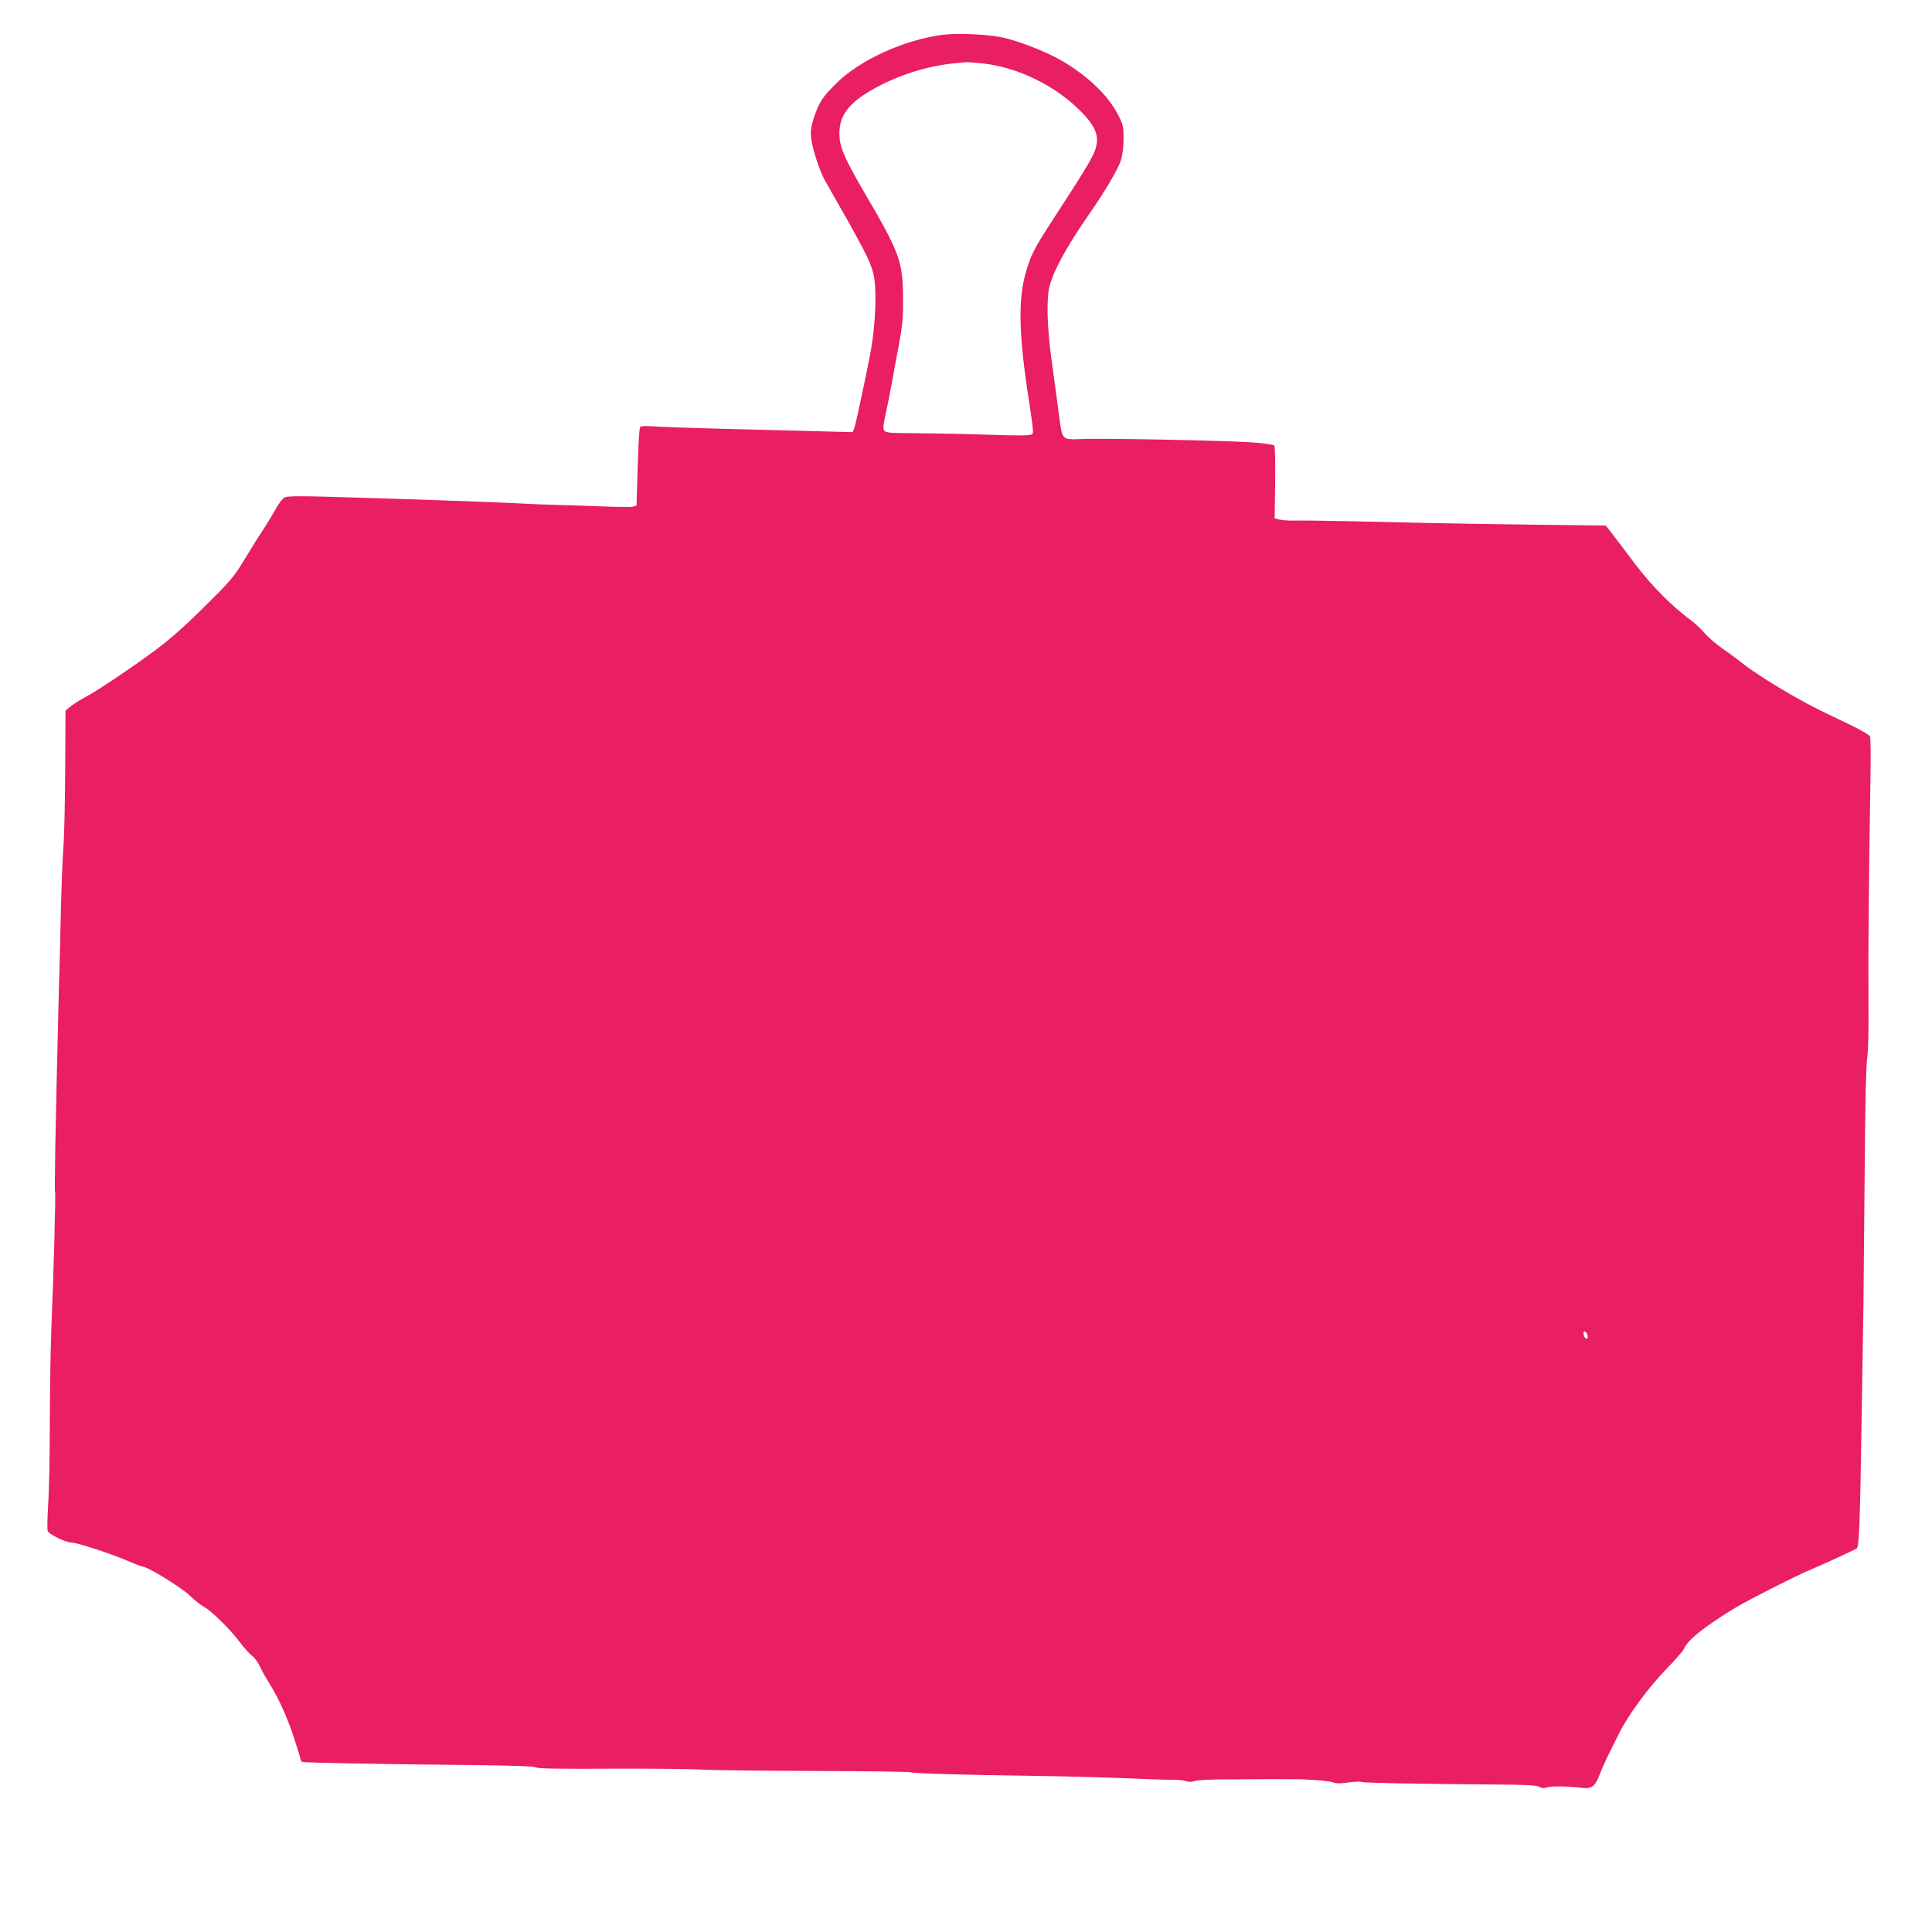 <?xml version="1.0" standalone="no"?>
<!DOCTYPE svg PUBLIC "-//W3C//DTD SVG 20010904//EN"
 "http://www.w3.org/TR/2001/REC-SVG-20010904/DTD/svg10.dtd">
<svg version="1.0" xmlns="http://www.w3.org/2000/svg"
 width="1280pt" height="1280pt" viewBox="0 0 1280 1280"
 preserveAspectRatio="xMidYMid meet">
<g transform="translate(0,1280) scale(0.1,-0.1)"
fill="#e91e63" stroke="none">
<path d="M6242 12569 c-257 -35 -545 -166 -701 -321 -92 -91 -113 -123 -147
-223 -21 -65 -25 -91 -20 -138 7 -68 56 -221 90 -280 260 -456 300 -532 321
-615 25 -93 18 -325 -15 -512 -25 -137 -101 -497 -111 -519 l-10 -24 -272 7
c-150 4 -429 11 -622 16 -192 5 -384 12 -425 15 -41 3 -80 3 -87 -2 -7 -5 -13
-90 -18 -266 l-8 -257 -25 -7 c-14 -3 -106 -2 -206 2 -100 4 -237 9 -306 10
-69 2 -177 6 -240 10 -142 8 -924 35 -1275 44 -204 6 -265 4 -282 -6 -12 -7
-39 -43 -59 -80 -21 -38 -59 -99 -84 -138 -26 -38 -80 -125 -121 -193 -69
-114 -88 -137 -264 -311 -133 -132 -231 -218 -325 -288 -169 -125 -386 -270
-466 -312 -33 -18 -76 -45 -95 -60 l-35 -29 -2 -383 c-1 -211 -6 -447 -12
-525 -6 -77 -13 -269 -17 -425 -3 -156 -7 -311 -8 -344 -1 -33 -6 -184 -9
-335 -19 -774 -26 -1172 -21 -1179 5 -8 -10 -555 -25 -911 -5 -118 -9 -393
-10 -610 0 -217 -5 -464 -11 -549 -5 -85 -7 -163 -3 -174 7 -22 120 -77 159
-77 35 0 258 -73 371 -121 50 -22 96 -39 102 -39 30 0 253 -137 307 -189 33
-32 76 -66 95 -76 48 -25 171 -145 237 -232 30 -40 67 -82 83 -93 15 -11 38
-41 50 -67 12 -27 39 -75 60 -108 65 -105 116 -215 164 -357 25 -75 46 -143
46 -151 0 -8 6 -17 14 -20 14 -6 554 -16 1142 -21 259 -3 389 -8 403 -15 15
-9 161 -11 509 -9 268 1 534 -2 592 -6 58 -4 391 -8 740 -9 349 -1 640 -5 645
-9 12 -7 327 -17 825 -24 195 -2 463 -10 595 -15 132 -6 269 -11 305 -10 35 1
79 -4 96 -9 21 -7 40 -7 59 0 15 6 100 11 189 11 244 2 477 2 511 1 106 -4
194 -12 218 -21 19 -8 50 -8 102 0 41 5 80 7 86 3 11 -6 308 -12 889 -17 199
-1 271 -5 288 -15 17 -10 31 -11 50 -4 27 10 149 8 232 -3 66 -8 87 8 119 90
25 65 53 123 132 279 60 119 193 298 304 413 61 62 115 124 121 138 25 60 134
147 344 275 89 53 414 218 503 254 67 28 234 104 297 136 18 9 23 154 35 940
4 278 9 588 11 690 1 102 5 493 8 870 3 435 9 710 17 753 7 43 10 187 8 400
-2 313 2 774 13 1427 3 157 2 293 -3 302 -5 9 -57 40 -117 69 -59 28 -147 71
-197 95 -171 82 -440 245 -535 323 -25 20 -80 61 -124 91 -43 30 -97 76 -120
103 -22 26 -59 61 -81 78 -137 101 -265 229 -381 381 -65 87 -136 180 -157
207 l-38 49 -487 6 c-268 3 -594 9 -724 12 -130 3 -355 8 -500 11 -145 3 -299
5 -343 4 -44 -1 -93 2 -110 7 l-30 8 3 235 c2 129 -1 239 -5 246 -5 7 -63 16
-148 22 -164 12 -909 27 -1107 23 -165 -4 -147 -24 -177 198 -11 85 -32 238
-46 340 -28 208 -33 396 -11 475 28 106 112 259 251 460 115 165 204 316 221
373 11 35 18 90 18 143 0 77 -3 93 -32 150 -65 132 -203 265 -378 367 -108 63
-307 139 -408 157 -116 20 -292 26 -384 14z m267 -189 c218 -23 458 -134 625
-292 102 -95 142 -166 133 -233 -10 -72 -35 -116 -288 -505 -130 -201 -150
-239 -184 -360 -48 -169 -45 -390 10 -765 44 -291 44 -290 32 -302 -9 -9 -79
-10 -292 -3 -154 5 -368 9 -476 10 -165 0 -199 3 -209 15 -11 13 -9 33 8 113
12 53 30 147 41 207 11 61 32 178 48 260 23 128 27 173 26 305 -2 237 -23 296
-248 680 -132 226 -168 305 -173 383 -8 122 44 206 182 292 175 109 401 183
606 198 25 2 48 4 51 5 4 1 52 -3 108 -8z m4009 -8429 c3 -16 -1 -22 -10 -19
-7 3 -15 15 -16 27 -3 16 1 22 10 19 7 -3 15 -15 16 -27z"/>
</g>
</svg>
